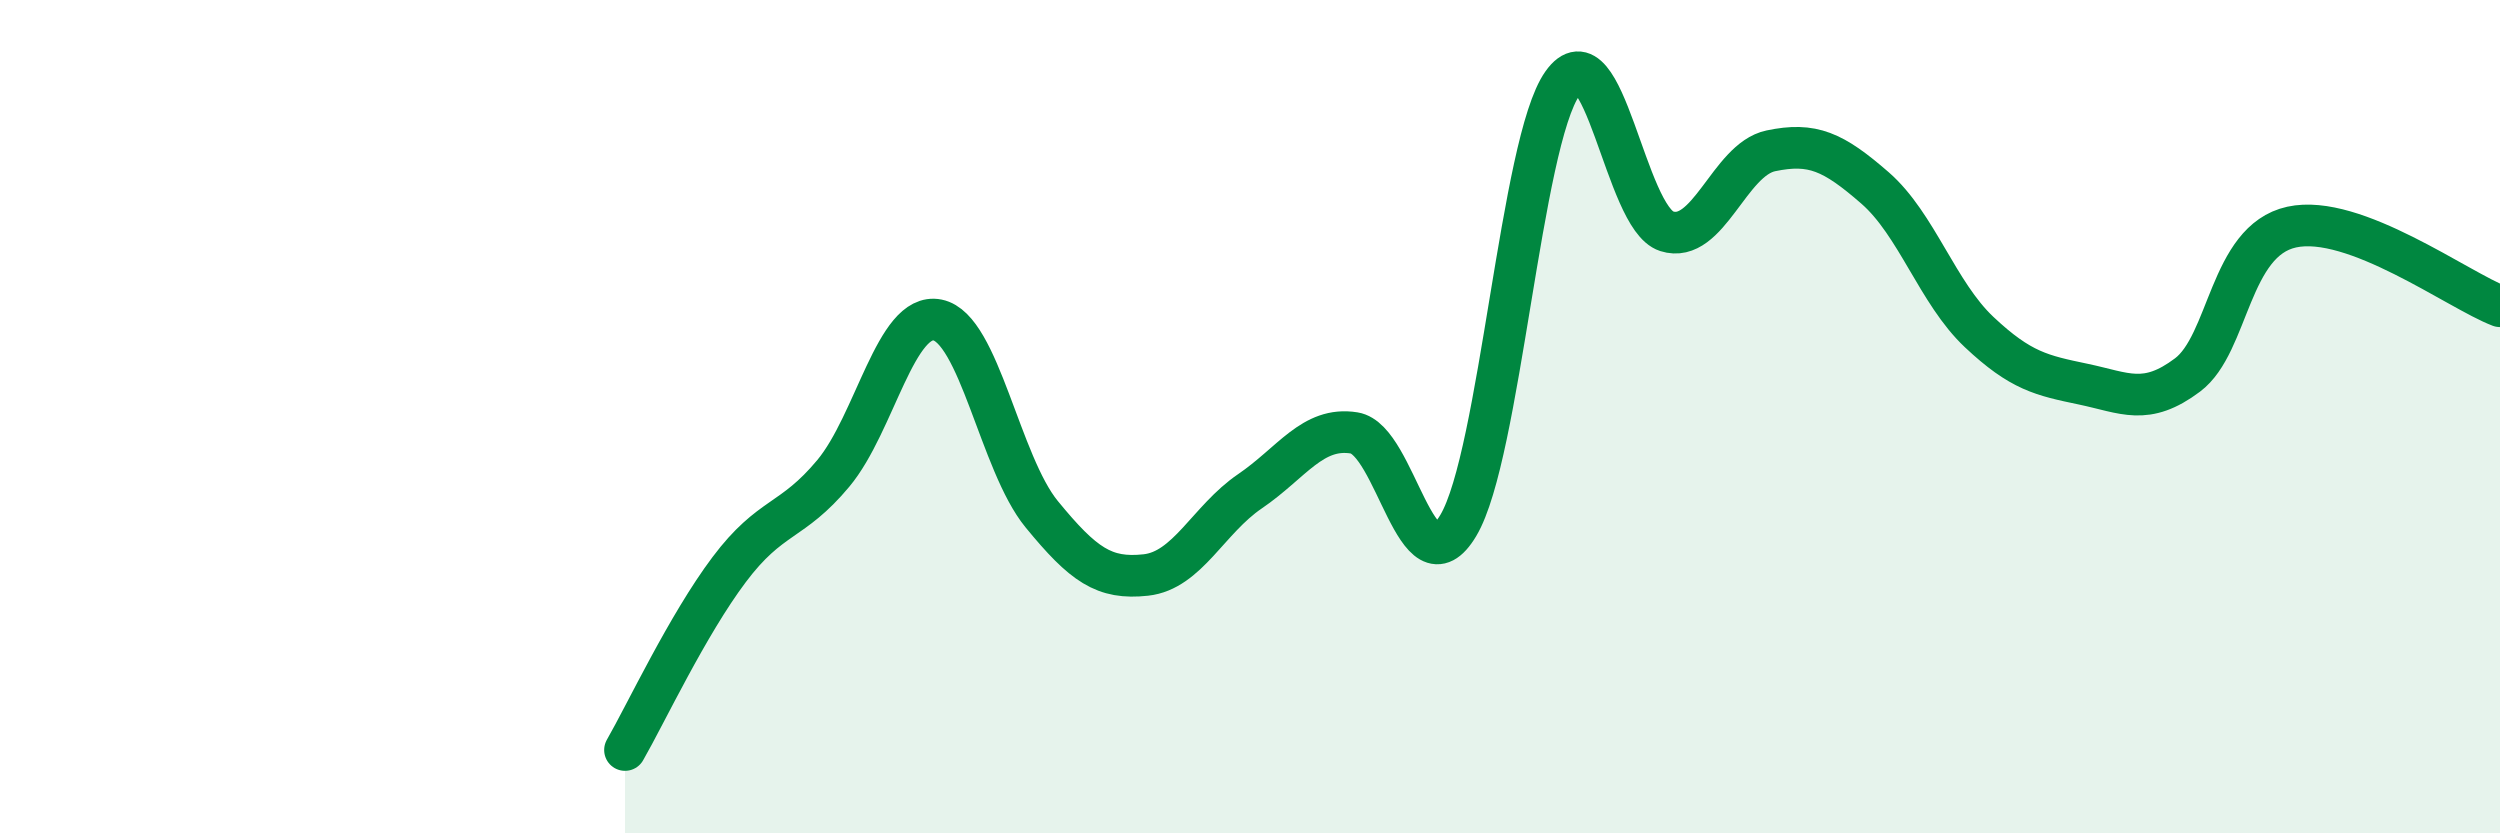 
    <svg width="60" height="20" viewBox="0 0 60 20" xmlns="http://www.w3.org/2000/svg">
      <path
        d="M 15,18 C 15.5,17.13 16.5,15 17.5,13.67 C 18.5,12.34 19,12.56 20,11.36 C 21,10.16 21.5,7.48 22.5,7.68 C 23.5,7.88 24,11.12 25,12.34 C 26,13.56 26.5,13.91 27.5,13.8 C 28.5,13.69 29,12.47 30,11.79 C 31,11.11 31.5,10.23 32.5,10.39 C 33.5,10.55 34,14.29 35,12.61 C 36,10.93 36.5,3.41 37.5,2 C 38.5,0.59 39,5.23 40,5.55 C 41,5.87 41.5,3.83 42.5,3.62 C 43.5,3.41 44,3.64 45,4.51 C 46,5.38 46.5,7.03 47.5,7.97 C 48.5,8.91 49,9.01 50,9.22 C 51,9.43 51.5,9.75 52.5,9 C 53.5,8.25 53.5,5.78 55,5.45 C 56.5,5.12 59,6.97 60,7.35L60 20L15 20Z"
        fill="#008740"
        opacity="0.1"
        stroke-linecap="round"
        stroke-linejoin="round"
      />
      <path
        d="M 15,18 C 15.5,17.13 16.5,15 17.5,13.67 C 18.5,12.34 19,12.56 20,11.36 C 21,10.16 21.5,7.48 22.5,7.68 C 23.5,7.88 24,11.12 25,12.34 C 26,13.56 26.5,13.91 27.5,13.8 C 28.5,13.69 29,12.47 30,11.79 C 31,11.11 31.5,10.23 32.5,10.39 C 33.5,10.55 34,14.29 35,12.61 C 36,10.93 36.5,3.41 37.5,2 C 38.5,0.59 39,5.23 40,5.55 C 41,5.87 41.5,3.83 42.5,3.62 C 43.5,3.41 44,3.64 45,4.51 C 46,5.38 46.5,7.03 47.5,7.97 C 48.5,8.91 49,9.01 50,9.22 C 51,9.43 51.5,9.75 52.5,9 C 53.5,8.25 53.5,5.78 55,5.45 C 56.5,5.12 59,6.97 60,7.35"
        stroke="#008740"
        stroke-width="1"
        fill="none"
        stroke-linecap="round"
        stroke-linejoin="round"
      />
    </svg>
  